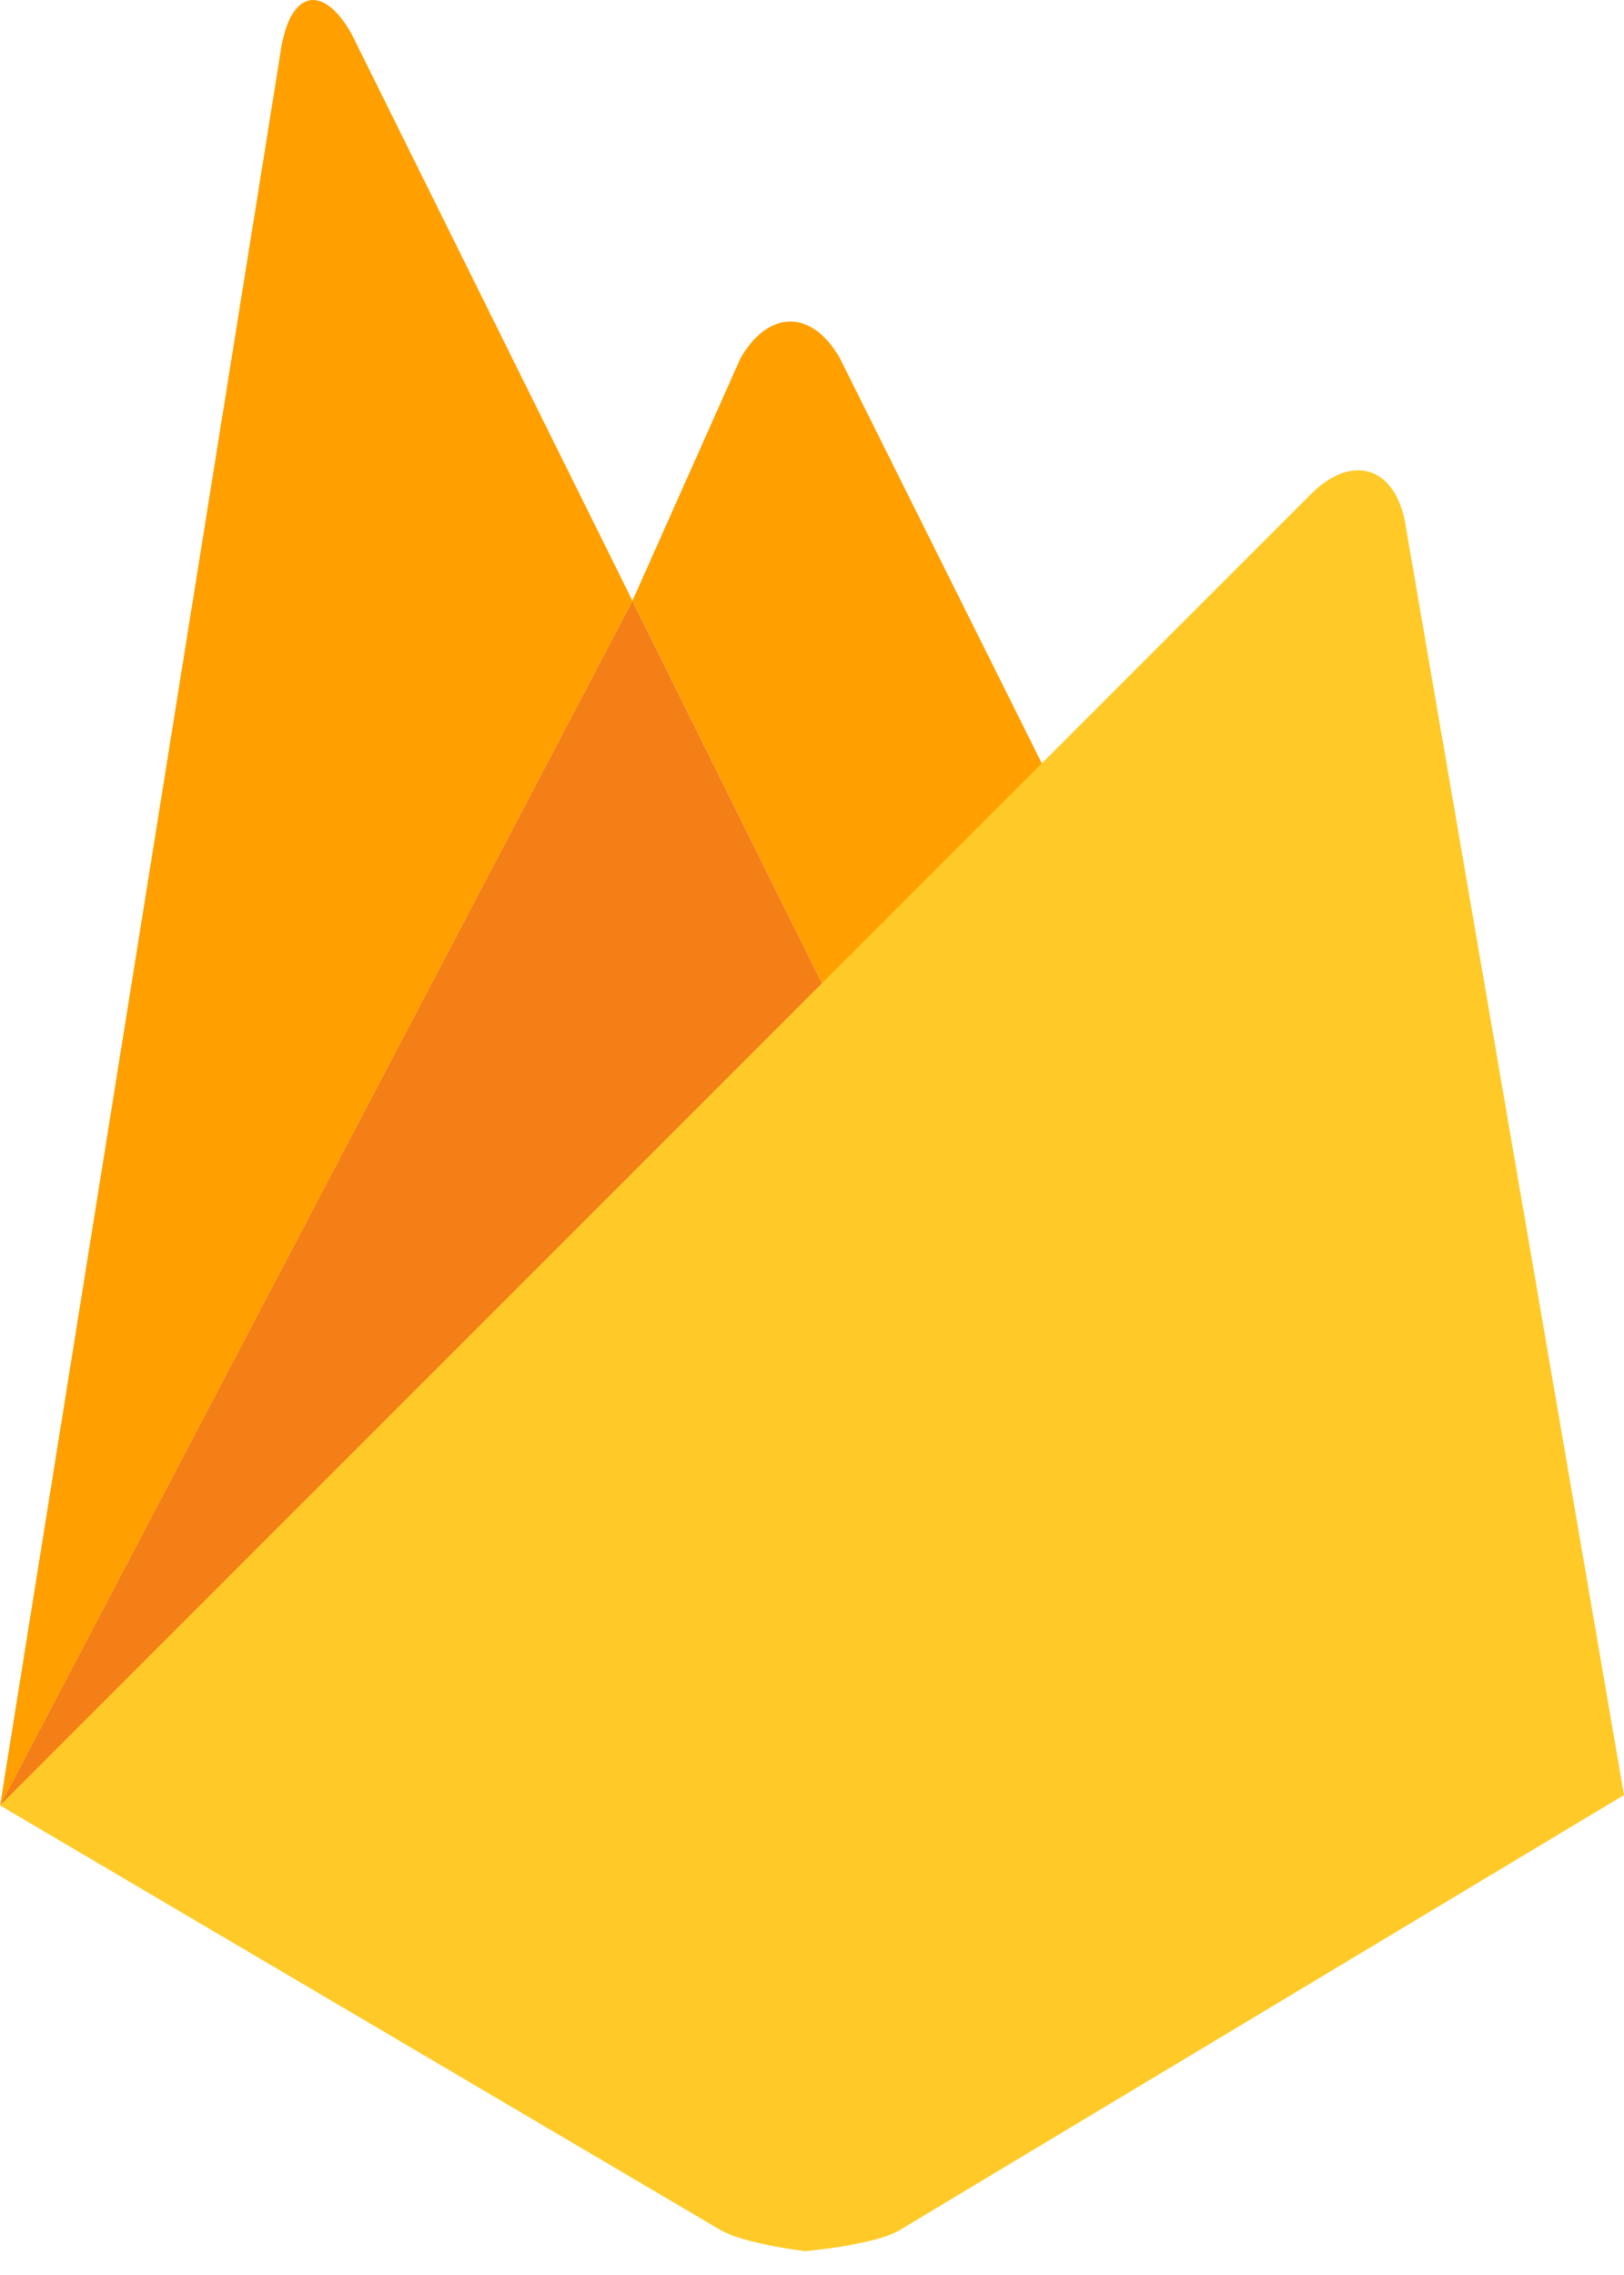 <svg width="30" height="42" viewBox="0 0 30 42" fill="none" xmlns="http://www.w3.org/2000/svg">
<path d="M19.7 15.005L15.541 18.874L11.683 11.091L13.679 6.614C14.199 5.706 15.009 5.716 15.515 6.614L19.7 15.005Z" fill="#FFA000"/>
<path d="M11.682 11.091L15.541 18.874L0 33.331L11.682 11.091Z" fill="#F57F17"/>
<path d="M24.247 9.092C24.99 8.378 25.758 8.622 25.954 9.633L30 33.139L16.591 41.188C16.124 41.448 14.877 41.56 14.877 41.56C14.877 41.56 13.743 41.425 13.31 41.17L0 33.331L24.247 9.092Z" fill="#FFCA28"/>
<path d="M11.683 11.091L0.002 33.331L5.204 0.828C5.396 -0.185 5.973 -0.282 6.487 0.611L11.683 11.091Z" fill="#FFA000"/>
</svg>

